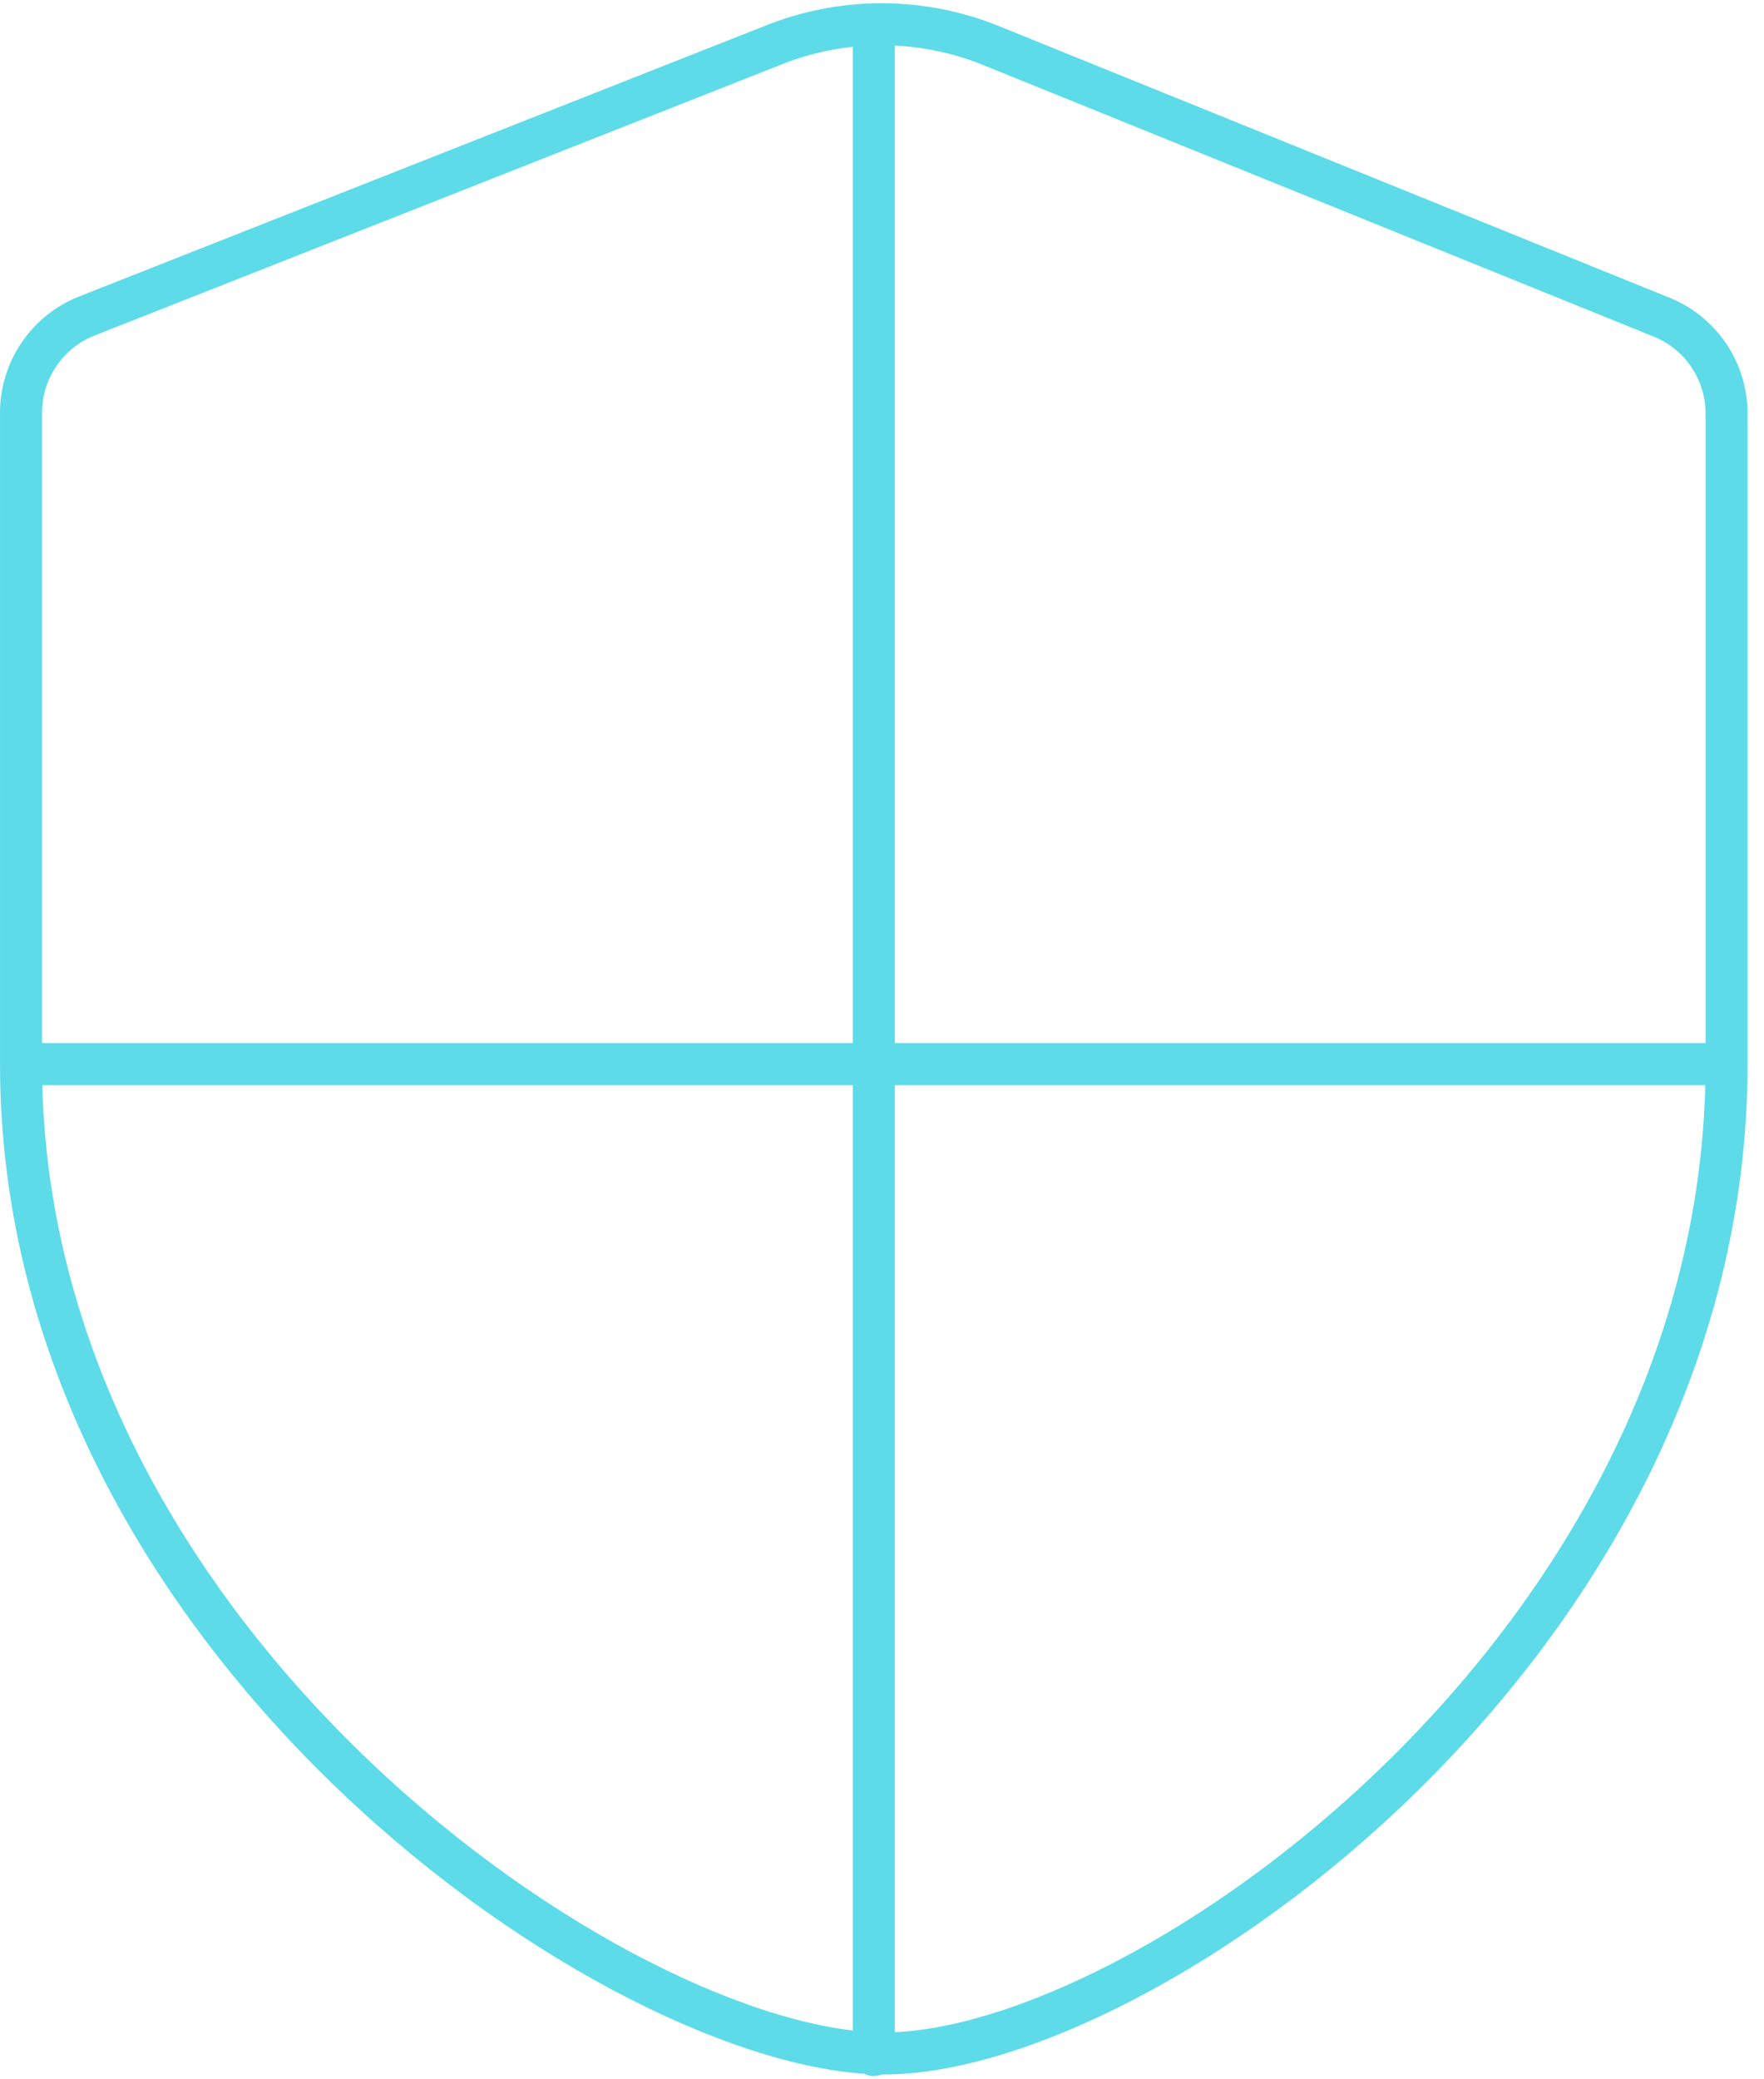<?xml version="1.0" encoding="UTF-8"?> <svg xmlns="http://www.w3.org/2000/svg" width="84" height="99" viewBox="0 0 84 99" fill="none"><path d="M1.001 50.665V19.75C0.982 18.737 1.273 17.743 1.836 16.901C2.399 16.059 3.206 15.409 4.149 15.04L36.701 2.198C40.084 0.806 43.879 0.806 47.262 2.198L78.971 15.04C79.932 15.393 80.761 16.036 81.343 16.879C81.924 17.723 82.23 18.726 82.218 19.75V50.665M1.001 50.665C1.001 78.333 29.759 97.769 42.105 97.769C54.452 97.769 82.218 78.258 82.218 50.665M1.001 50.665H82.218M41.61 1.156V97.844" stroke="#5DDBE9" stroke-width="2" stroke-linecap="round" stroke-linejoin="round"></path></svg> 